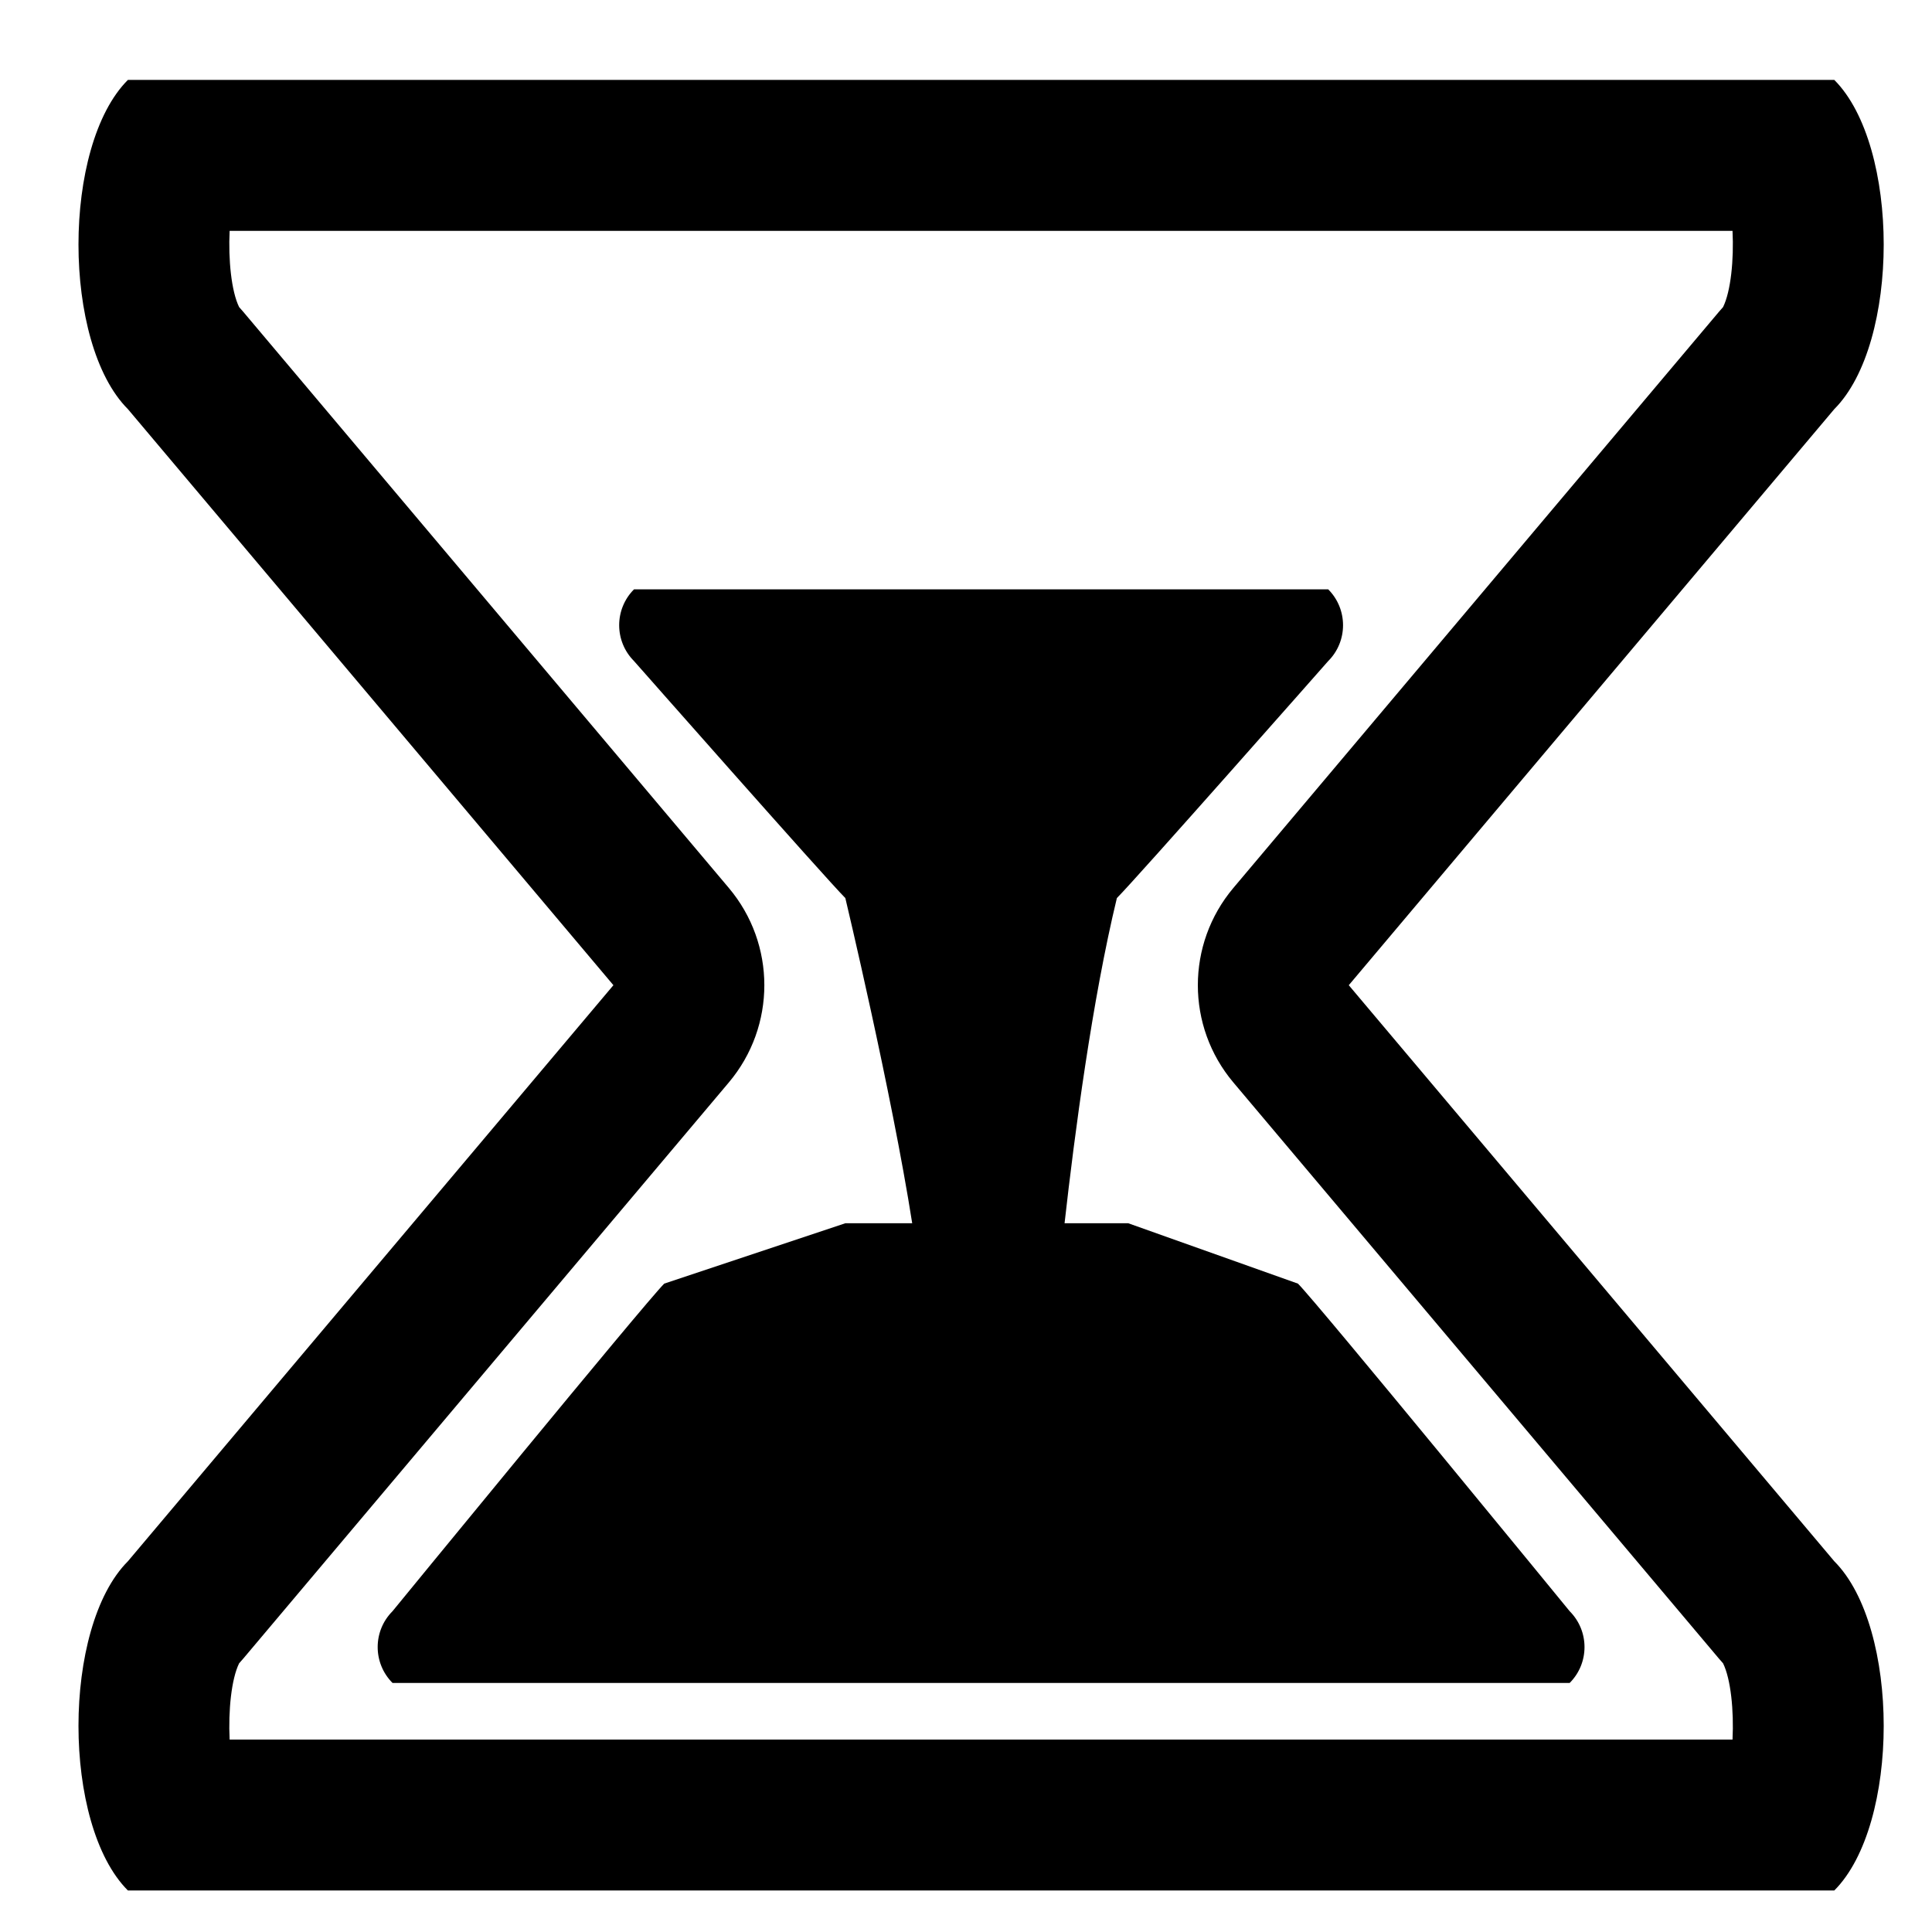 <?xml version="1.0" encoding="utf-8"?>
<!-- Generator: Adobe Illustrator 17.0.0, SVG Export Plug-In . SVG Version: 6.00 Build 0)  -->
<!DOCTYPE svg PUBLIC "-//W3C//DTD SVG 1.1//EN" "http://www.w3.org/Graphics/SVG/1.1/DTD/svg11.dtd">
<svg version="1.1" id="Capa_1" xmlns="http://www.w3.org/2000/svg" xmlns:xlink="http://www.w3.org/1999/xlink" x="0px" y="0px"
	 width="64px" height="64px" viewBox="0 0 64 64" enable-background="new 0 0 64 64" xml:space="preserve">
<path d="M60.763,2.647H4.237c-2.183,2.183-2.183,8.723,0,10.906L20.32,32.636L4.237,51.719c-2.183,2.183-2.183,8.723,0,10.906
	h56.526c2.183-2.183,2.183-8.723,0-10.906L44.68,32.636l16.083-19.083C62.946,11.37,62.946,4.83,60.763,2.647z M57.079,10.172
	c-0.048,0.052-0.094,0.105-0.139,0.159L40.857,29.414c-1.569,1.862-1.569,4.583,0,6.444L56.94,54.941
	c0.045,0.054,0.092,0.107,0.139,0.159c0.257,0.522,0.361,1.573,0.313,2.525H7.607C7.56,56.673,7.664,55.622,7.921,55.1
	c0.048-0.052,0.094-0.105,0.139-0.159l16.083-19.083c1.569-1.862,1.569-4.583,0-6.444L8.06,10.331
	c-0.045-0.054-0.092-0.107-0.139-0.159C7.664,9.65,7.56,8.599,7.607,7.647h49.785C57.44,8.599,57.336,9.65,57.079,10.172z"/>
<path d="M21.003,19.522c-0.656,0.656-0.656,1.72,0,2.377c0,0,6.344,7.195,7,7.851h0c0,0,1.534,6.426,2.215,10.772h-2.215l-6,2
	c-0.656,0.656-9,10.851-9,10.851c-0.656,0.656-0.656,1.72,0,2.377h38.994c0.656-0.656,0.656-1.72,0-2.377c0,0-8.344-10.195-9-10.851
	l-5.622-2h-2.11c0.333-2.965,0.916-7.395,1.733-10.772c0.656-0.656,7-7.851,7-7.851c0.656-0.656,0.656-1.72,0-2.377H21.003z"/>
</svg>
